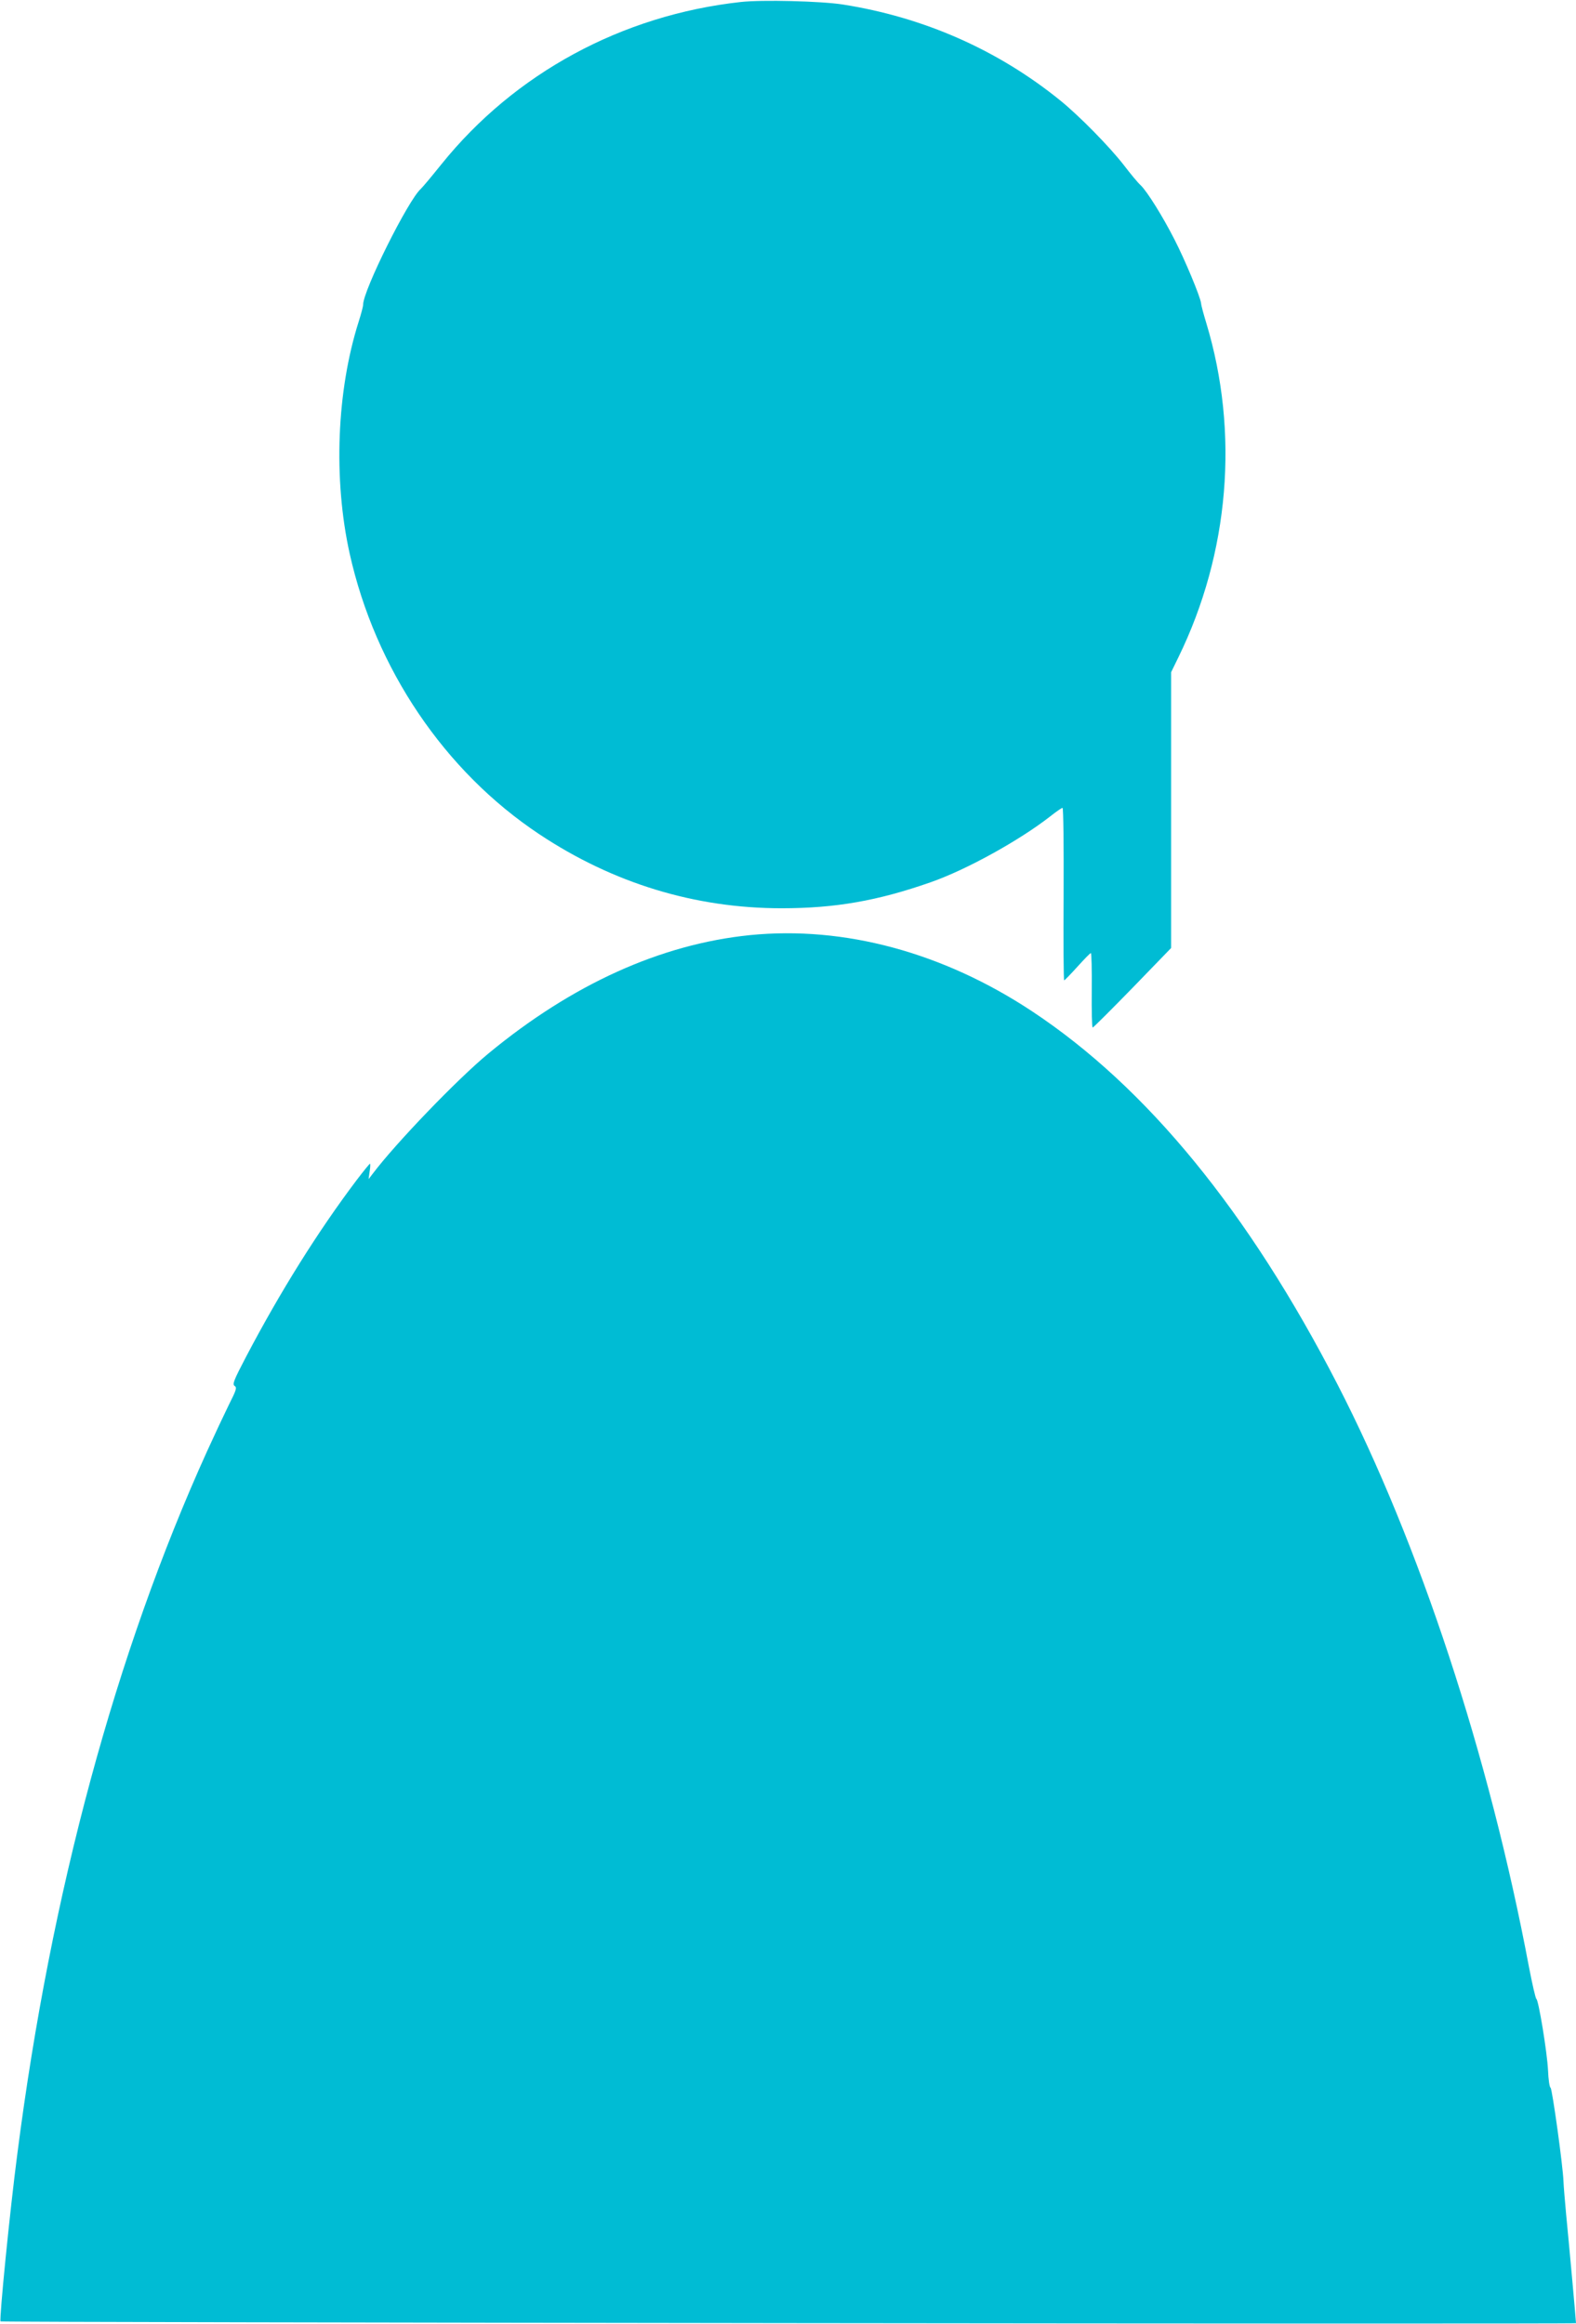 <?xml version="1.0" standalone="no"?>
<!DOCTYPE svg PUBLIC "-//W3C//DTD SVG 20010904//EN"
 "http://www.w3.org/TR/2001/REC-SVG-20010904/DTD/svg10.dtd">
<svg version="1.0" xmlns="http://www.w3.org/2000/svg"
 width="868pt" height="1280pt" viewBox="0 0 868 1280"
 preserveAspectRatio="xMidYMid meet">
<g transform="translate(0,1280) scale(0.1,-0.1)"
fill="#00bcd4" stroke="none">
<path d="M4080 12789 c-655 -72 -1246 -393 -1649 -894 -53 -66 -104 -127 -113
-135 -70 -62 -318 -560 -318 -638 0 -10 -11 -51 -24 -92 -122 -383 -141 -869
-50 -1280 141 -633 522 -1198 1044 -1545 406 -270 857 -408 1335 -408 295 0
529 41 820 143 198 69 490 231 659 363 33 26 63 47 68 47 5 0 7 -214 6 -475
-2 -261 0 -475 3 -475 3 0 36 34 73 75 37 41 70 75 74 75 4 0 6 -92 5 -205 -1
-113 1 -205 5 -205 4 0 103 99 220 219 l212 219 0 760 0 759 40 82 c281 575
336 1238 154 1841 -14 46 -28 96 -29 110 -5 38 -89 239 -146 350 -64 126 -150
264 -186 299 -16 14 -57 64 -93 111 -78 101 -247 273 -351 357 -343 278 -751
458 -1196 528 -120 19 -447 27 -563 14z"/>
<path d="M4130 7649 c-492 -50 -979 -271 -1440 -652 -172 -142 -511 -495 -637
-662 l-23 -30 6 43 c4 23 4 42 2 42 -3 0 -37 -42 -75 -92 -211 -280 -418 -610
-608 -972 -68 -130 -76 -151 -63 -160 14 -9 10 -22 -32 -105 -26 -53 -80 -168
-120 -256 -502 -1108 -859 -2426 -1044 -3865 -42 -320 -101 -918 -93 -927 7
-6 8677 -16 8677 -10 0 14 -41 466 -54 596 -7 75 -14 159 -15 186 -3 85 -62
509 -71 515 -6 3 -12 46 -14 95 -5 102 -52 386 -64 394 -5 3 -23 83 -41 176
-219 1164 -604 2334 -1055 3210 -490 951 -1050 1636 -1681 2054 -491 325
-1036 472 -1555 420z"/>
</g>
</svg>

